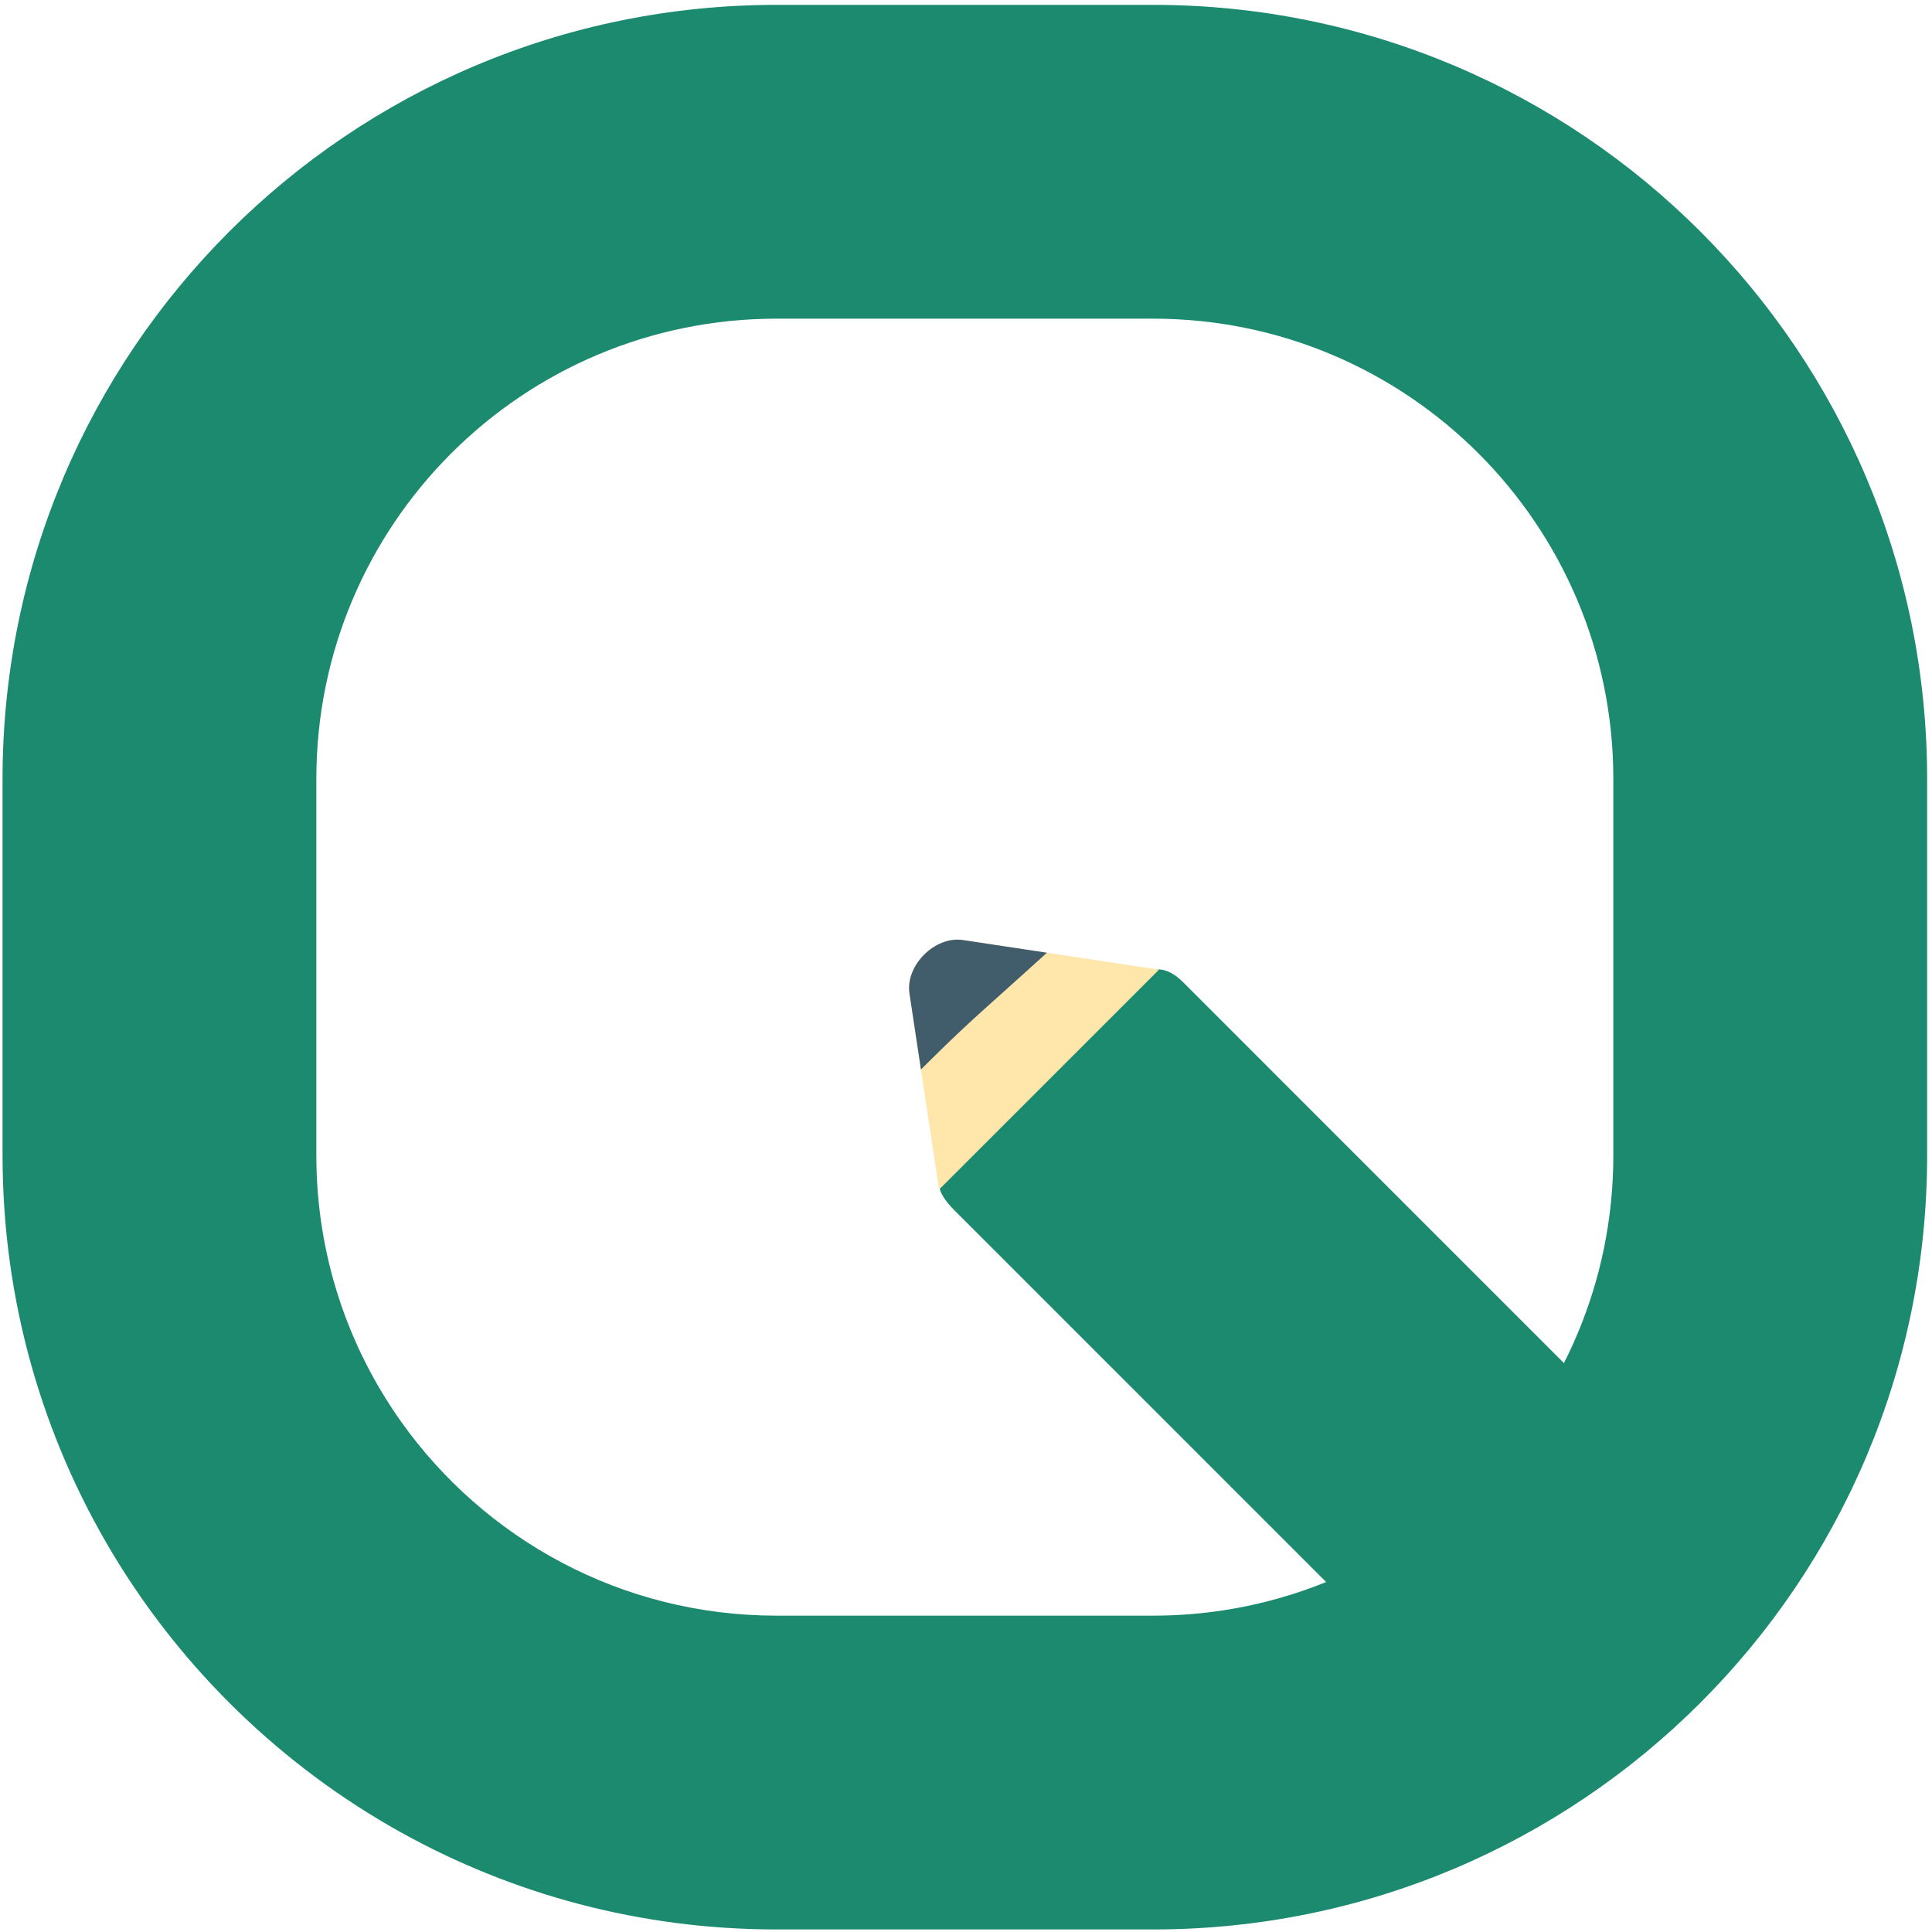 <svg width="219" height="219" viewBox="0 0 219 219" fill="none" xmlns="http://www.w3.org/2000/svg">
<path fill-rule="evenodd" clip-rule="evenodd" d="M88.026 0.552H130.71C179.166 0.552 218.448 39.834 218.448 88.29V130.973C218.448 179.43 179.166 218.711 130.71 218.711H88.026C72.584 218.711 58.073 214.722 45.469 207.717C18.523 192.742 0.289 163.987 0.289 130.973V88.29C0.289 39.834 39.57 0.552 88.026 0.552ZM88.026 36.122C59.215 36.122 35.858 59.478 35.858 88.29V130.973C35.858 142.219 39.417 152.634 45.469 161.154C54.923 174.46 70.461 183.142 88.026 183.142H130.71C159.522 183.142 182.878 159.785 182.878 130.973V88.29C182.878 59.478 159.522 36.122 130.71 36.122H88.026Z" fill="#1B8A6F"/>
<path d="M134.106 111.336L187.22 164.451L161.332 190.339L108.218 137.224C105.682 134.688 106.661 133.798 106.661 133.798L129.903 110.363C129.903 110.363 131.57 108.8 134.106 111.336Z" fill="#1B8A6F"/>
<path d="M109.144 106.557C105.976 106.079 102.614 109.442 103.092 112.61L104.393 121.234L106.446 134.845L131.38 109.912L118.675 107.995L109.144 106.557Z" fill="#FFE7AB"/>
<path d="M103.092 112.61C102.614 109.442 105.976 106.079 109.144 106.557L118.675 107.995C118.675 107.995 114.785 111.527 111.465 114.489C108.145 117.451 104.393 121.234 104.393 121.234L103.092 112.61Z" fill="#415C6B"/>
</svg>
